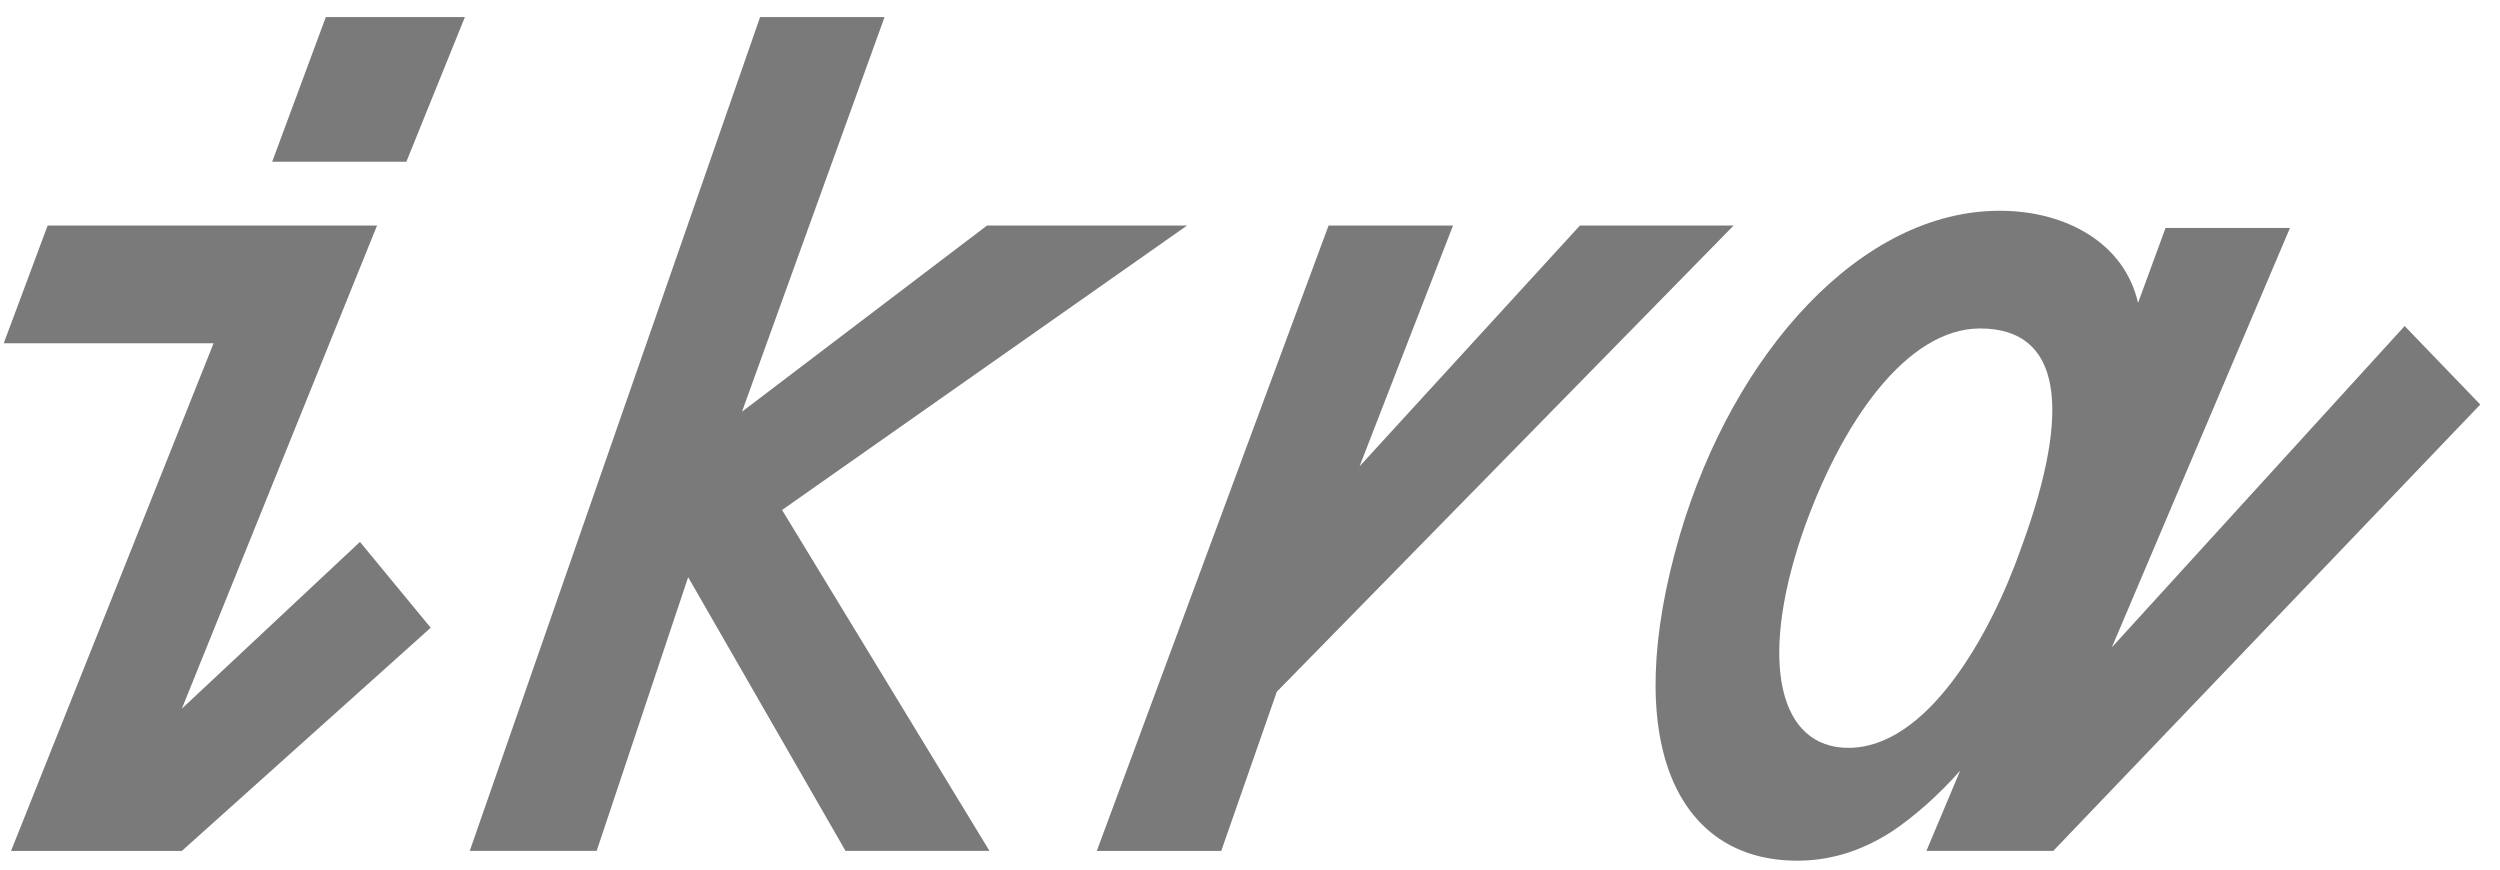 <?xml version="1.0" encoding="UTF-8"?> <svg xmlns="http://www.w3.org/2000/svg" width="115" height="40" viewBox="0 0 115 40" fill="none"><g clip-path="url(#clip0_474_11486)"><path d="M110.614 14.997L97.146 29.776L105.339 10.485H99.615L98.35 13.935C97.729 11.191 95.05 9.695 91.983 9.695C85.585 9.695 79.749 16.238 77.279 24.587C74.474 34.176 77.167 39.591 82.666 39.591C84.013 39.591 85.473 39.253 87.044 38.238C88.038 37.571 89.154 36.598 90.167 35.452L88.615 39.14H94.452L114.093 18.608L110.614 14.997ZM85.025 34.401C81.882 34.401 80.872 30.565 82.892 24.586C84.688 19.397 87.719 15.11 91.086 15.11C94.79 15.11 95.35 18.721 92.994 25.15C91.534 29.325 88.616 34.401 85.025 34.401Z" fill="#7A7A7A"></path><path d="M8.365 32.598L17.344 10.374H2.192L0.172 15.79H9.825L0.508 39.142H8.365L19.813 28.876L16.558 24.927L8.365 32.598Z" fill="#7A7A7A"></path><path d="M12.52 7.44H18.692L21.386 0.784H14.989L12.52 7.44Z" fill="#7A7A7A"></path><path d="M54.607 10.373H45.404L34.132 18.937L40.69 0.784H34.965L21.609 39.141H27.446L31.655 26.55L38.894 39.141H45.516L35.975 23.459L54.607 10.373Z" fill="#7A7A7A"></path><path d="M79.747 10.374H72.676L62.54 21.452L66.84 10.374H61.115L50.453 39.142H56.177L58.734 31.819L79.747 10.374Z" fill="#7A7A7A"></path></g><defs><clipPath id="clip0_474_11486"><rect width="113.92" height="38.808" fill="white" transform="translate(0.172 0.784)"></rect></clipPath></defs></svg> 